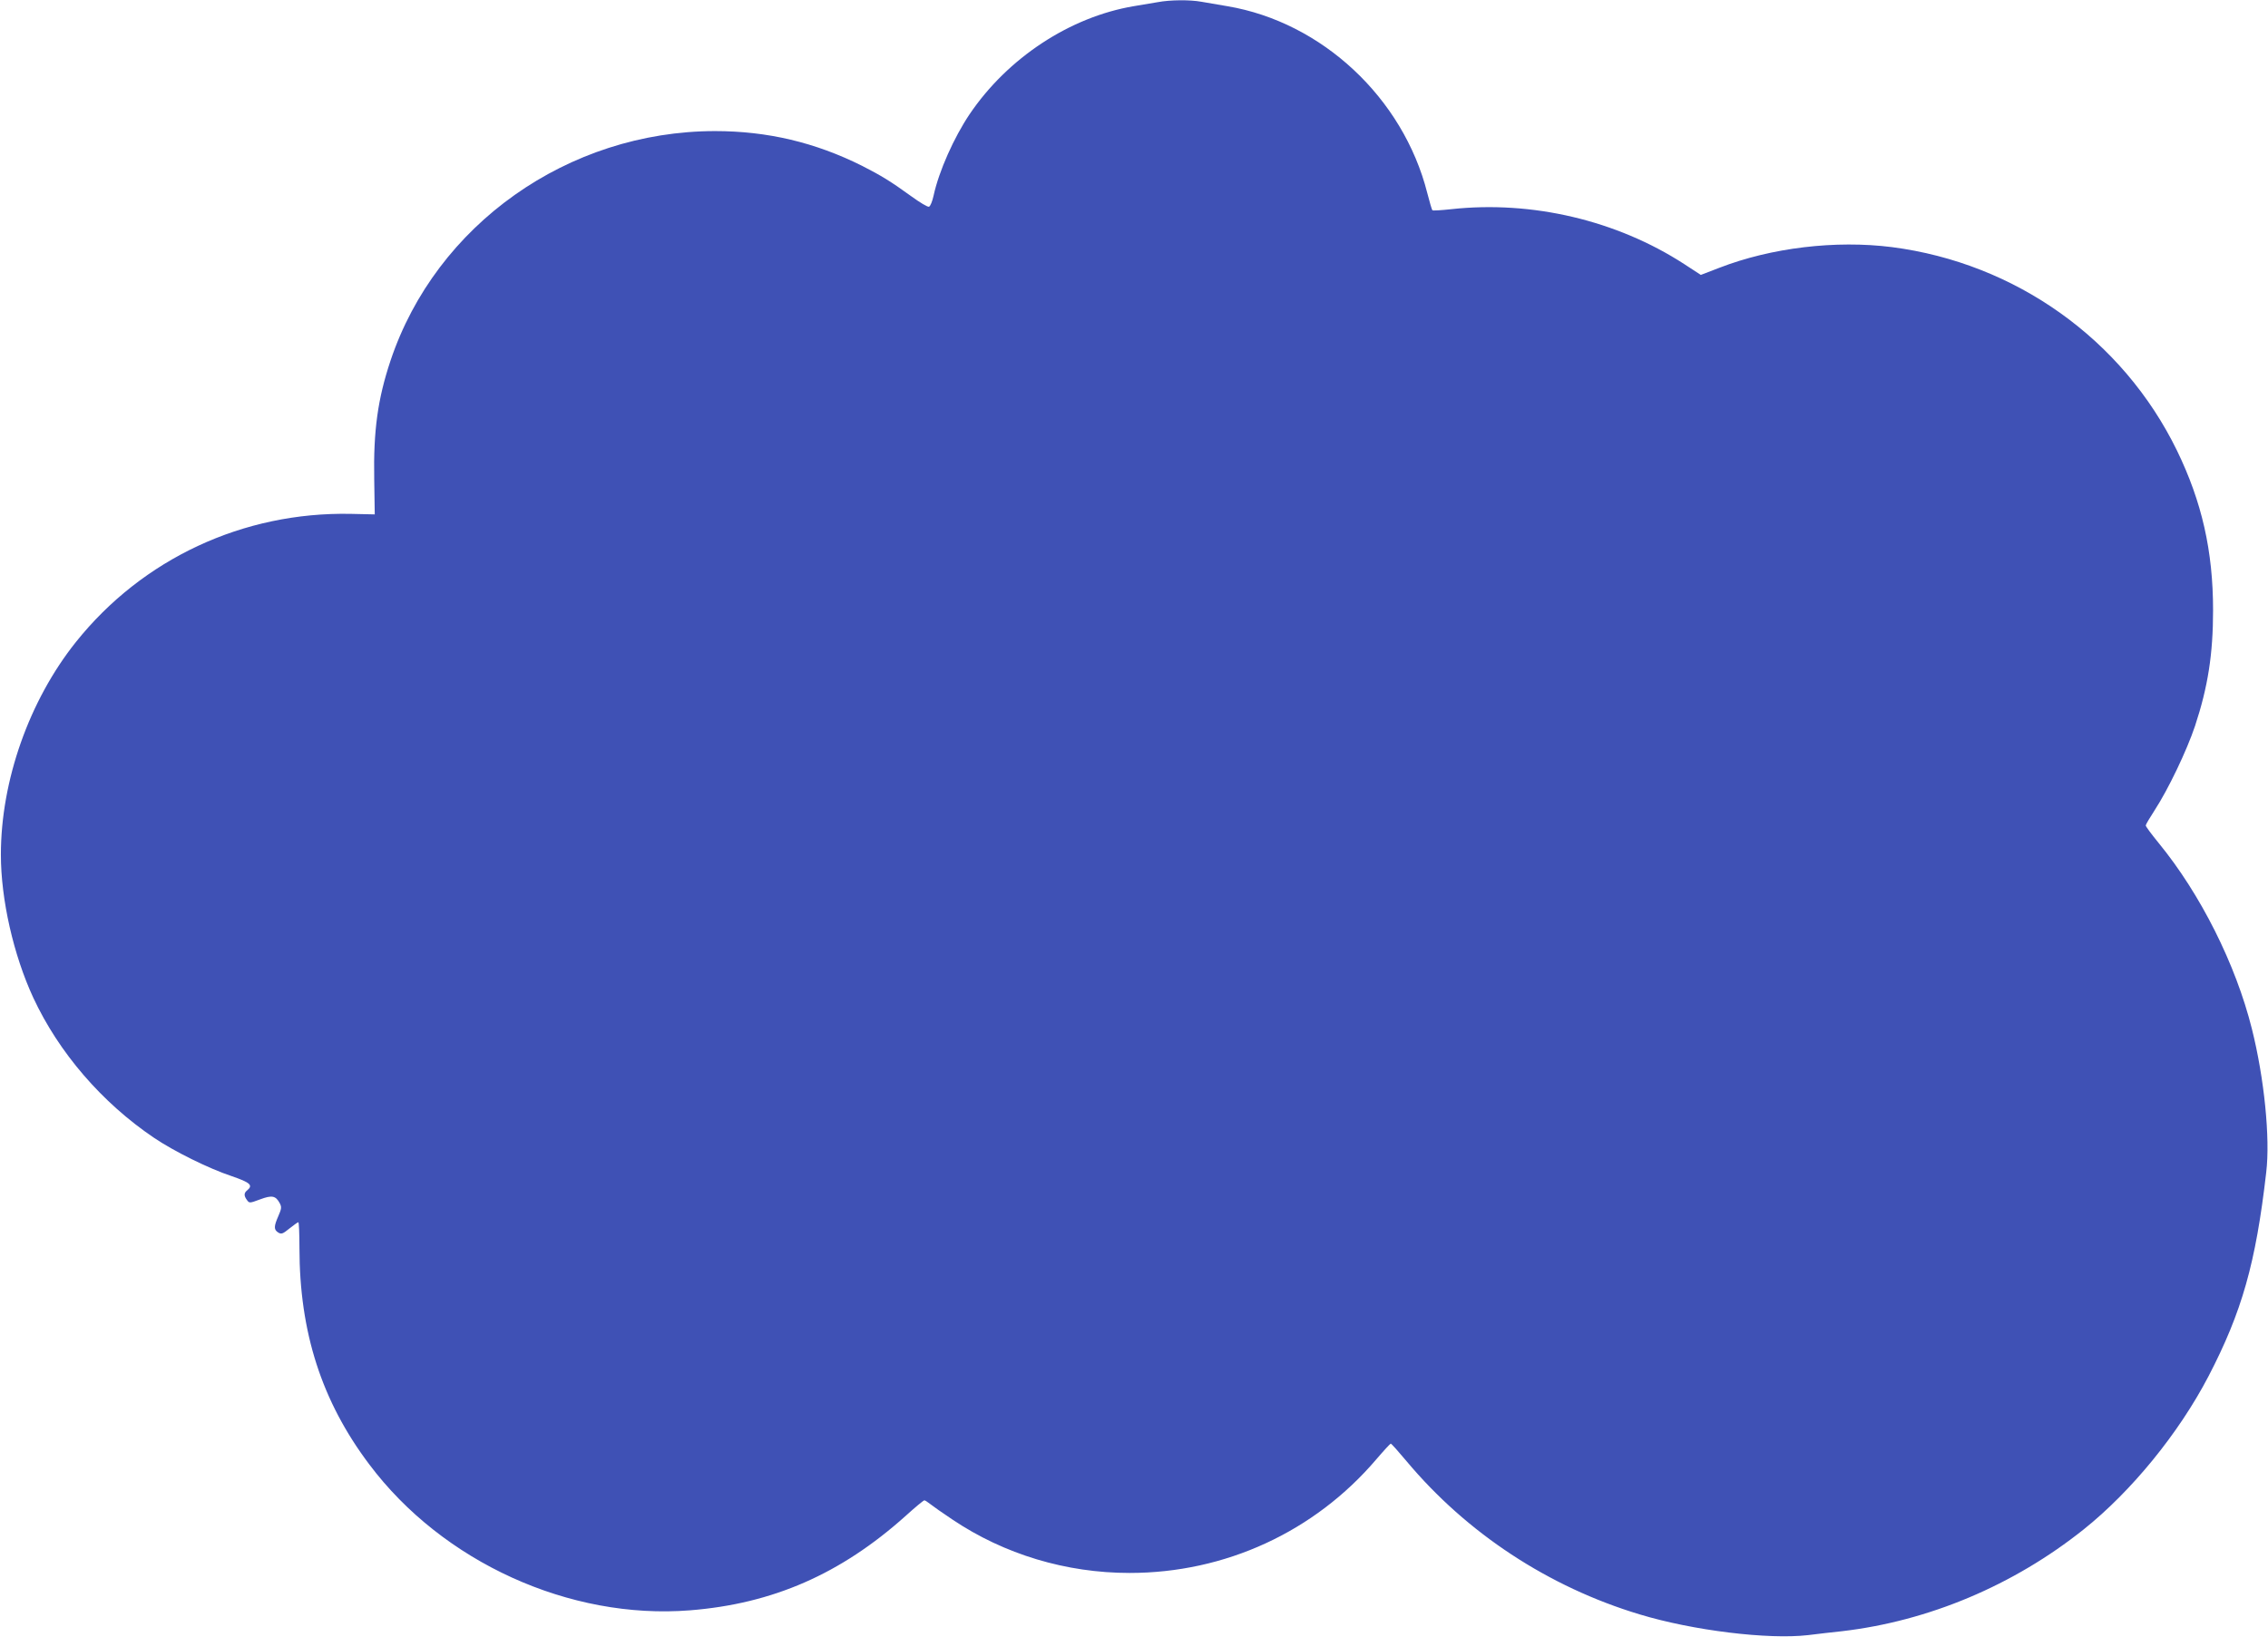 <?xml version="1.0" standalone="no"?>
<!DOCTYPE svg PUBLIC "-//W3C//DTD SVG 20010904//EN"
 "http://www.w3.org/TR/2001/REC-SVG-20010904/DTD/svg10.dtd">
<svg version="1.0" xmlns="http://www.w3.org/2000/svg"
 width="1280pt" height="924pt" viewBox="0 0 1280 924"
 preserveAspectRatio="xMidYMid meet">
<g transform="translate(0,924) scale(0.1,-0.1)"
fill="#3f51b5" stroke="none">
<path d="M6535 9228 c-27 -5 -89 -15 -137 -23 -360 -61 -711 -292 -926 -610
-88 -131 -173 -321 -203 -459 -7 -32 -18 -60 -26 -63 -7 -3 -52 24 -100 59
-116 84 -170 117 -278 172 -264 132 -534 196 -830 196 -829 -1 -1574 -528
-1831 -1296 -72 -216 -97 -395 -92 -669 l3 -199 -135 3 c-607 12 -1176 -253
-1552 -724 -264 -331 -423 -783 -423 -1200 0 -253 71 -566 183 -808 144 -309
387 -592 682 -791 111 -75 308 -173 438 -216 104 -36 122 -51 87 -80 -19 -15
-19 -31 -1 -55 13 -18 15 -18 74 4 67 25 88 21 111 -22 11 -21 10 -31 -8 -72
-26 -59 -26 -77 -1 -93 18 -11 26 -8 64 23 24 19 46 35 50 35 3 0 6 -65 6
-144 0 -476 125 -866 394 -1223 414 -552 1131 -878 1810 -824 467 37 851 205
1216 532 54 49 102 89 107 89 4 0 19 -10 33 -21 14 -11 70 -51 126 -88 292
-196 641 -301 999 -301 540 0 1044 232 1393 642 41 48 78 88 81 88 4 0 44 -45
90 -100 339 -405 800 -709 1315 -864 300 -91 725 -143 950 -117 56 7 142 17
191 22 490 57 969 259 1365 575 270 216 536 542 704 864 189 364 267 638 326
1152 23 193 -11 531 -81 810 -91 364 -290 761 -527 1050 -40 49 -72 92 -72 98
0 5 23 44 51 87 76 117 180 334 227 474 73 221 102 406 102 654 0 334 -63 612
-204 902 -306 627 -911 1058 -1609 1148 -317 40 -680 -3 -974 -117 l-104 -40
-95 62 c-380 246 -858 359 -1314 309 -56 -6 -104 -9 -106 -6 -3 3 -16 47 -29
98 -136 536 -594 964 -1128 1054 -51 9 -116 20 -146 25 -65 12 -177 11 -246
-2z"/>
</g>
</svg>
